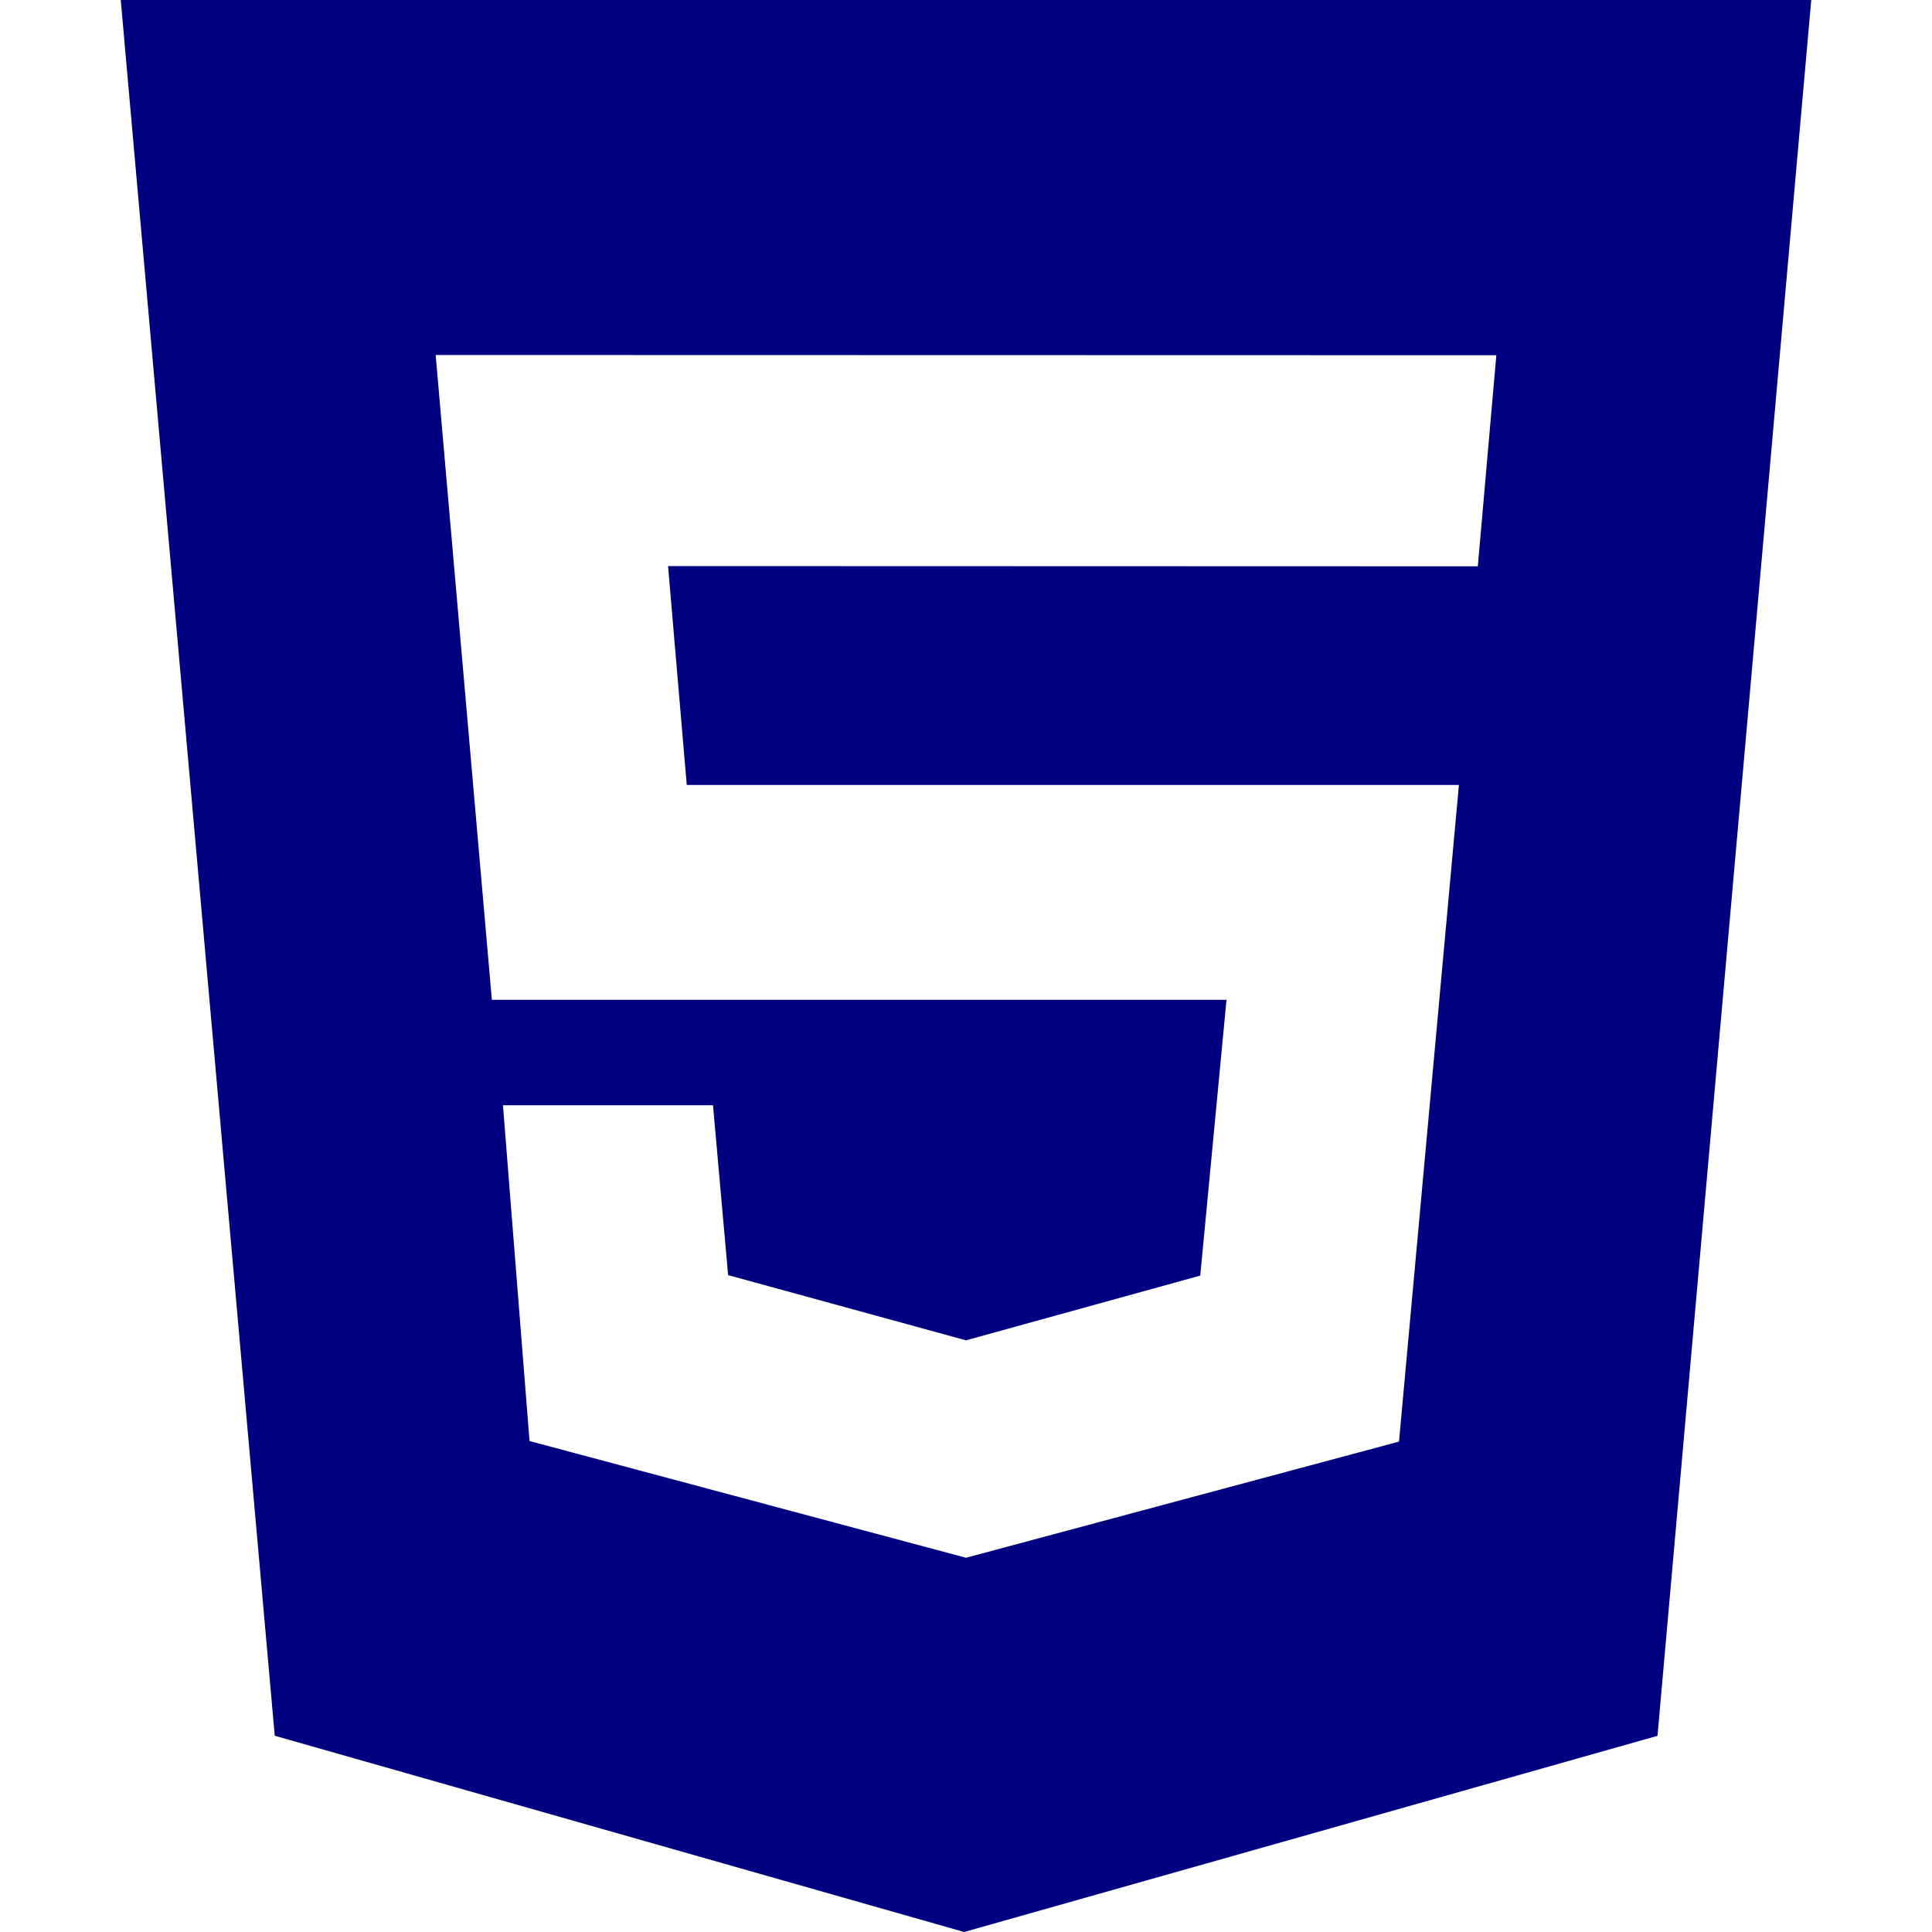 <svg role="img" viewBox="0 0 24 24" xmlns="http://www.w3.org/2000/svg"><title>HTML5</title><style>path{fill:#000080} @media (prefers-color-scheme:dark){path{fill:#add8e6}}</style><path d="M1.5 0h21l-1.91 21.563L11.977 24l-8.564-2.438L1.5 0zm7.031 9.75l-.232-2.718 10.059.003.23-2.622L5.412 4.41l.698 8.01h9.126l-.326 3.426-2.91.804-2.955-.81-.188-2.11H6.248l.33 4.171L12 19.351l5.379-1.443.744-8.157H8.531z"/></svg>